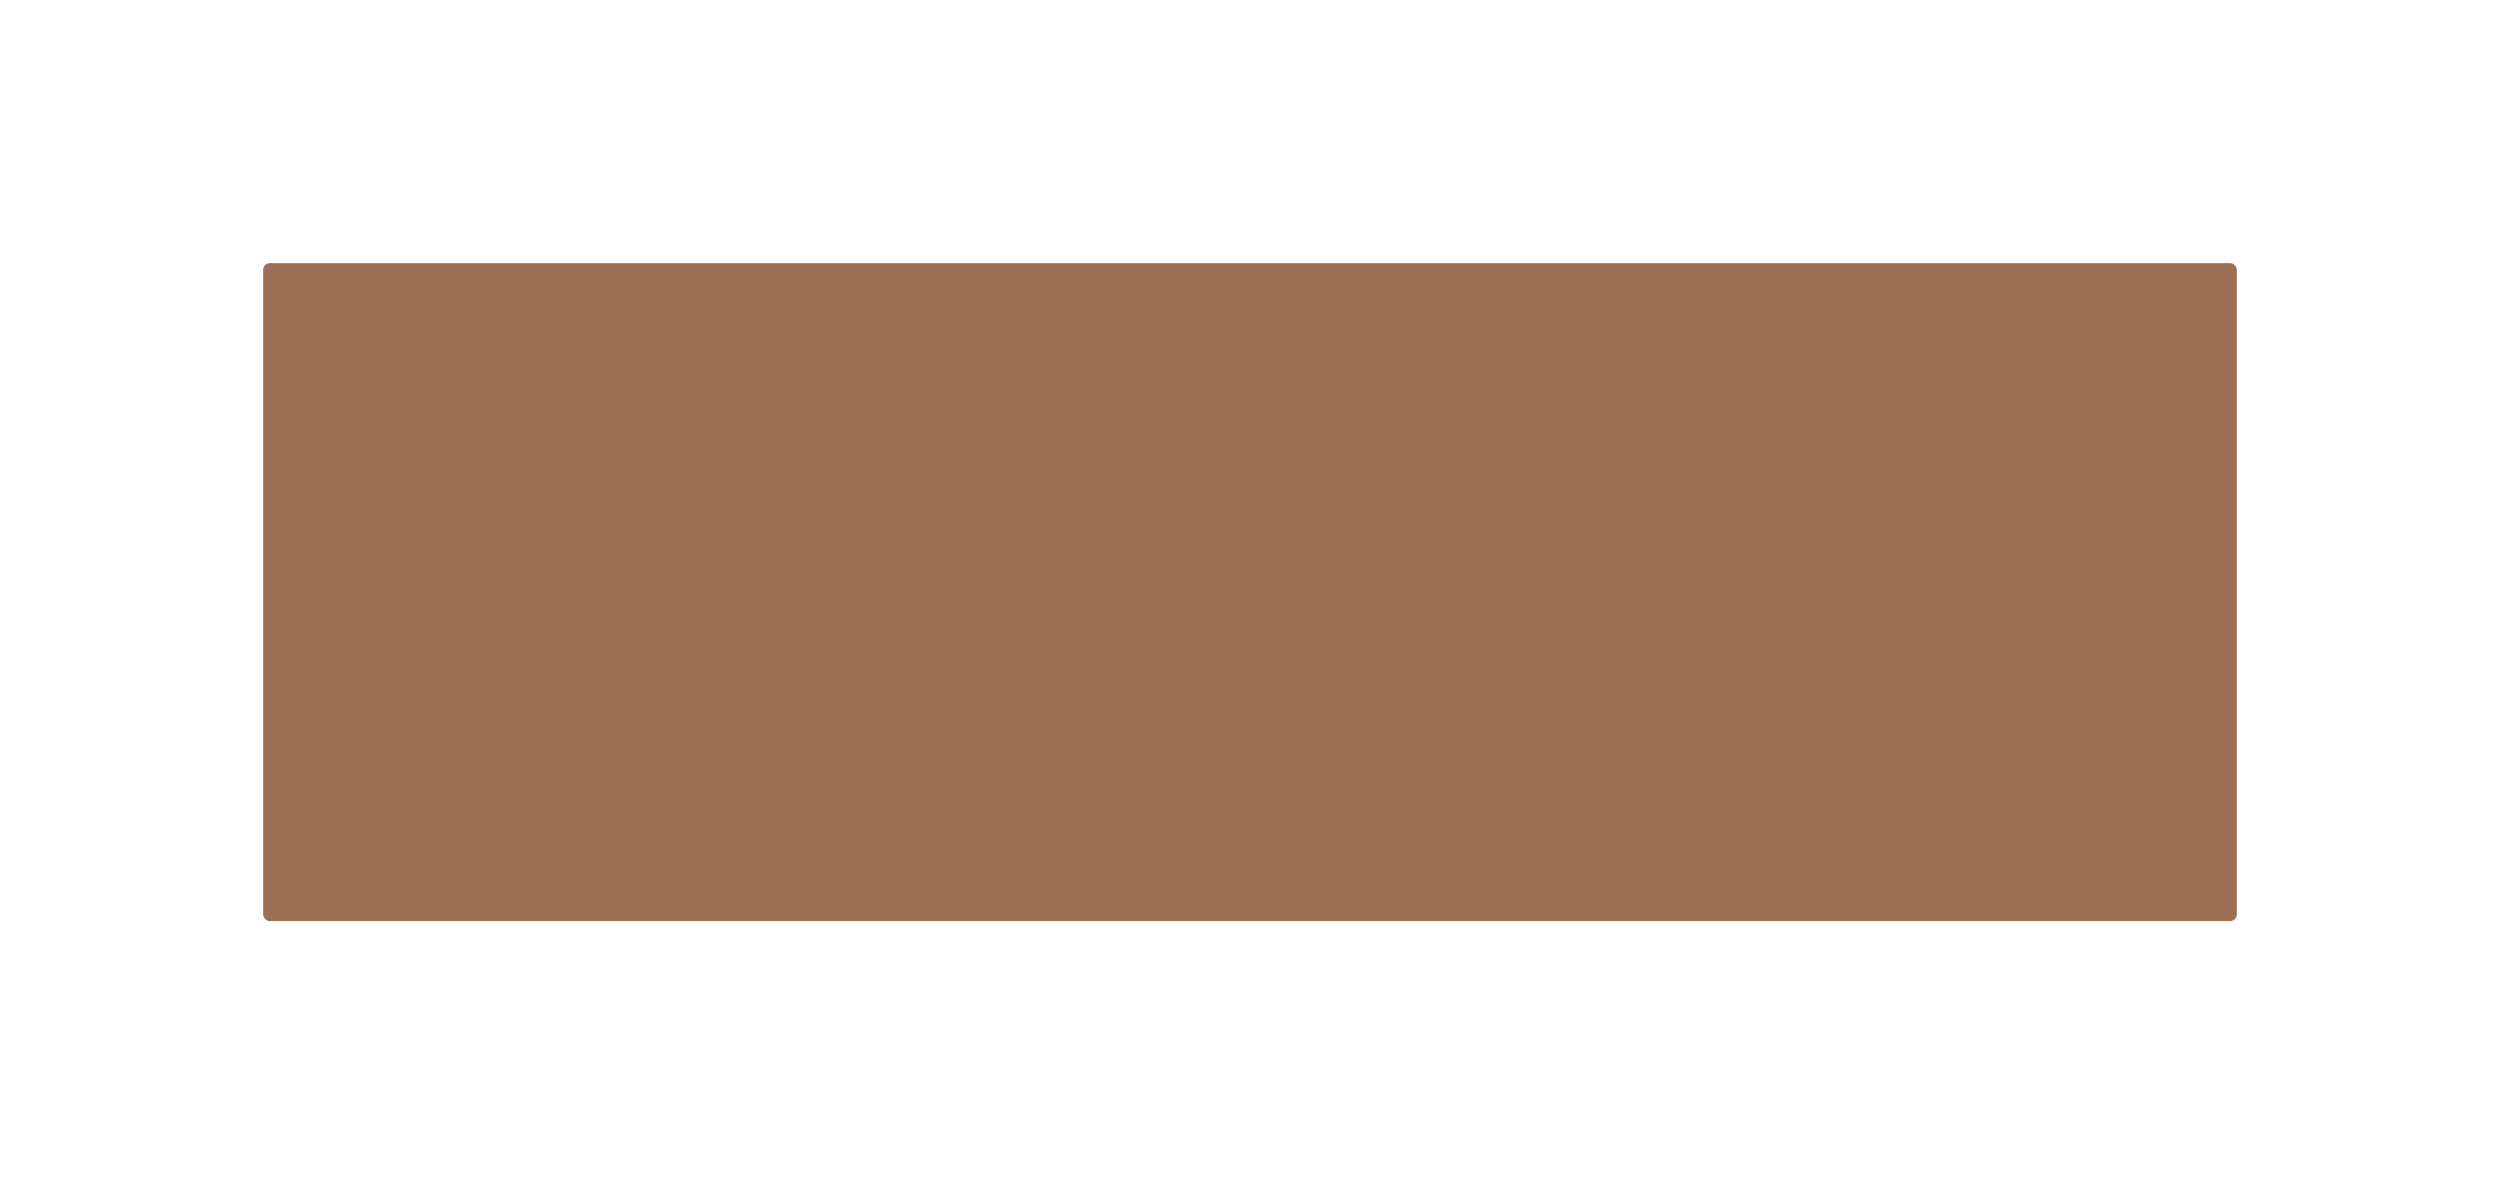 <?xml version="1.0" encoding="UTF-8" standalone="no"?><svg xmlns="http://www.w3.org/2000/svg" xmlns:xlink="http://www.w3.org/1999/xlink" fill="none" height="1800" preserveAspectRatio="xMidYMid meet" style="fill: none" version="1" viewBox="0.0 0.0 3800.0 1800.0" width="3800" zoomAndPan="magnify"><g filter="url(#a)" id="change1_1"><rect fill="#9e7157" height="1000" rx="10" width="3000" x="400" y="400"/></g><defs><filter color-interpolation-filters="sRGB" filterUnits="userSpaceOnUse" height="1800" id="a" width="3800" x="0" xlink:actuate="onLoad" xlink:show="other" xlink:type="simple" y="0"><feFlood flood-opacity="0" result="BackgroundImageFix"/><feBlend in="SourceGraphic" in2="BackgroundImageFix" result="shape"/><feGaussianBlur result="effect1_foregroundBlur_135_5" stdDeviation="200"/></filter></defs></svg>